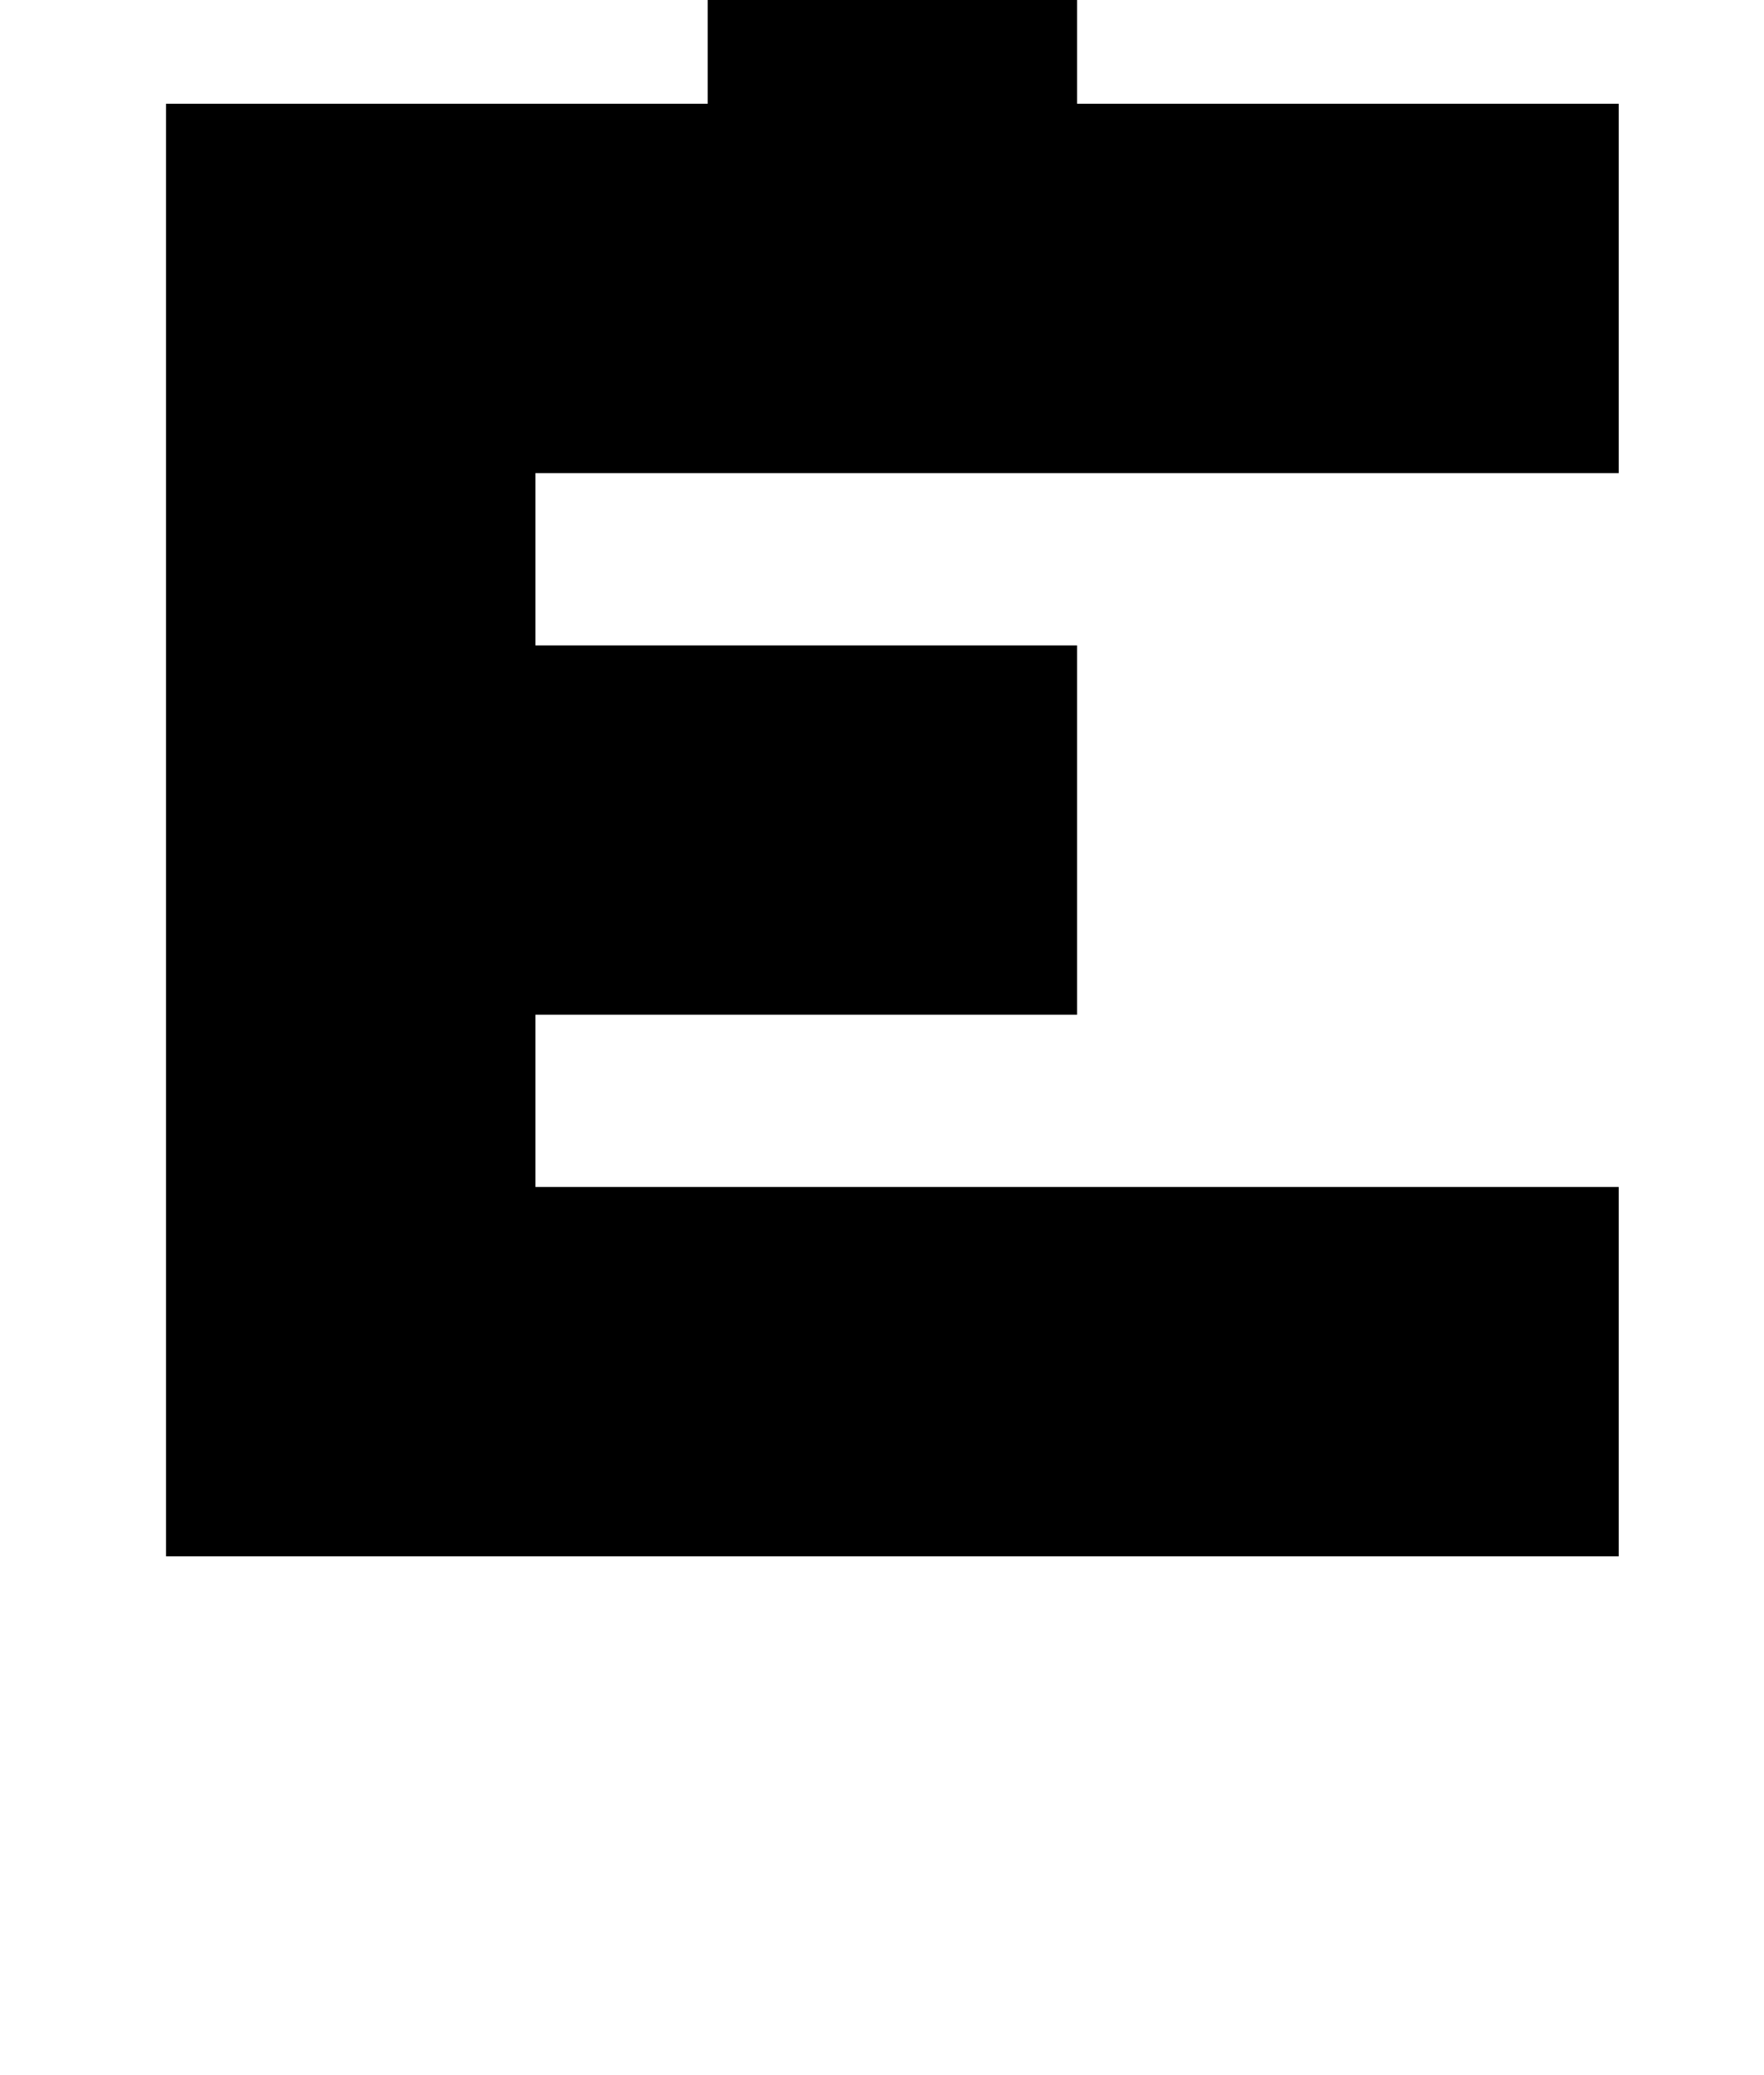 <?xml version="1.0" standalone="no"?>
<!DOCTYPE svg PUBLIC "-//W3C//DTD SVG 1.1//EN" "http://www.w3.org/Graphics/SVG/1.1/DTD/svg11.dtd" >
<svg xmlns="http://www.w3.org/2000/svg" xmlns:xlink="http://www.w3.org/1999/xlink" version="1.1" viewBox="-10 0 850 1000">
   <path fill="currentColor"
d="M509 -128v178h261v178h-522v83h261v178h-261v83h522v178h-700v-700h261v-130h-130v-178h178v130h130z" />
</svg>
